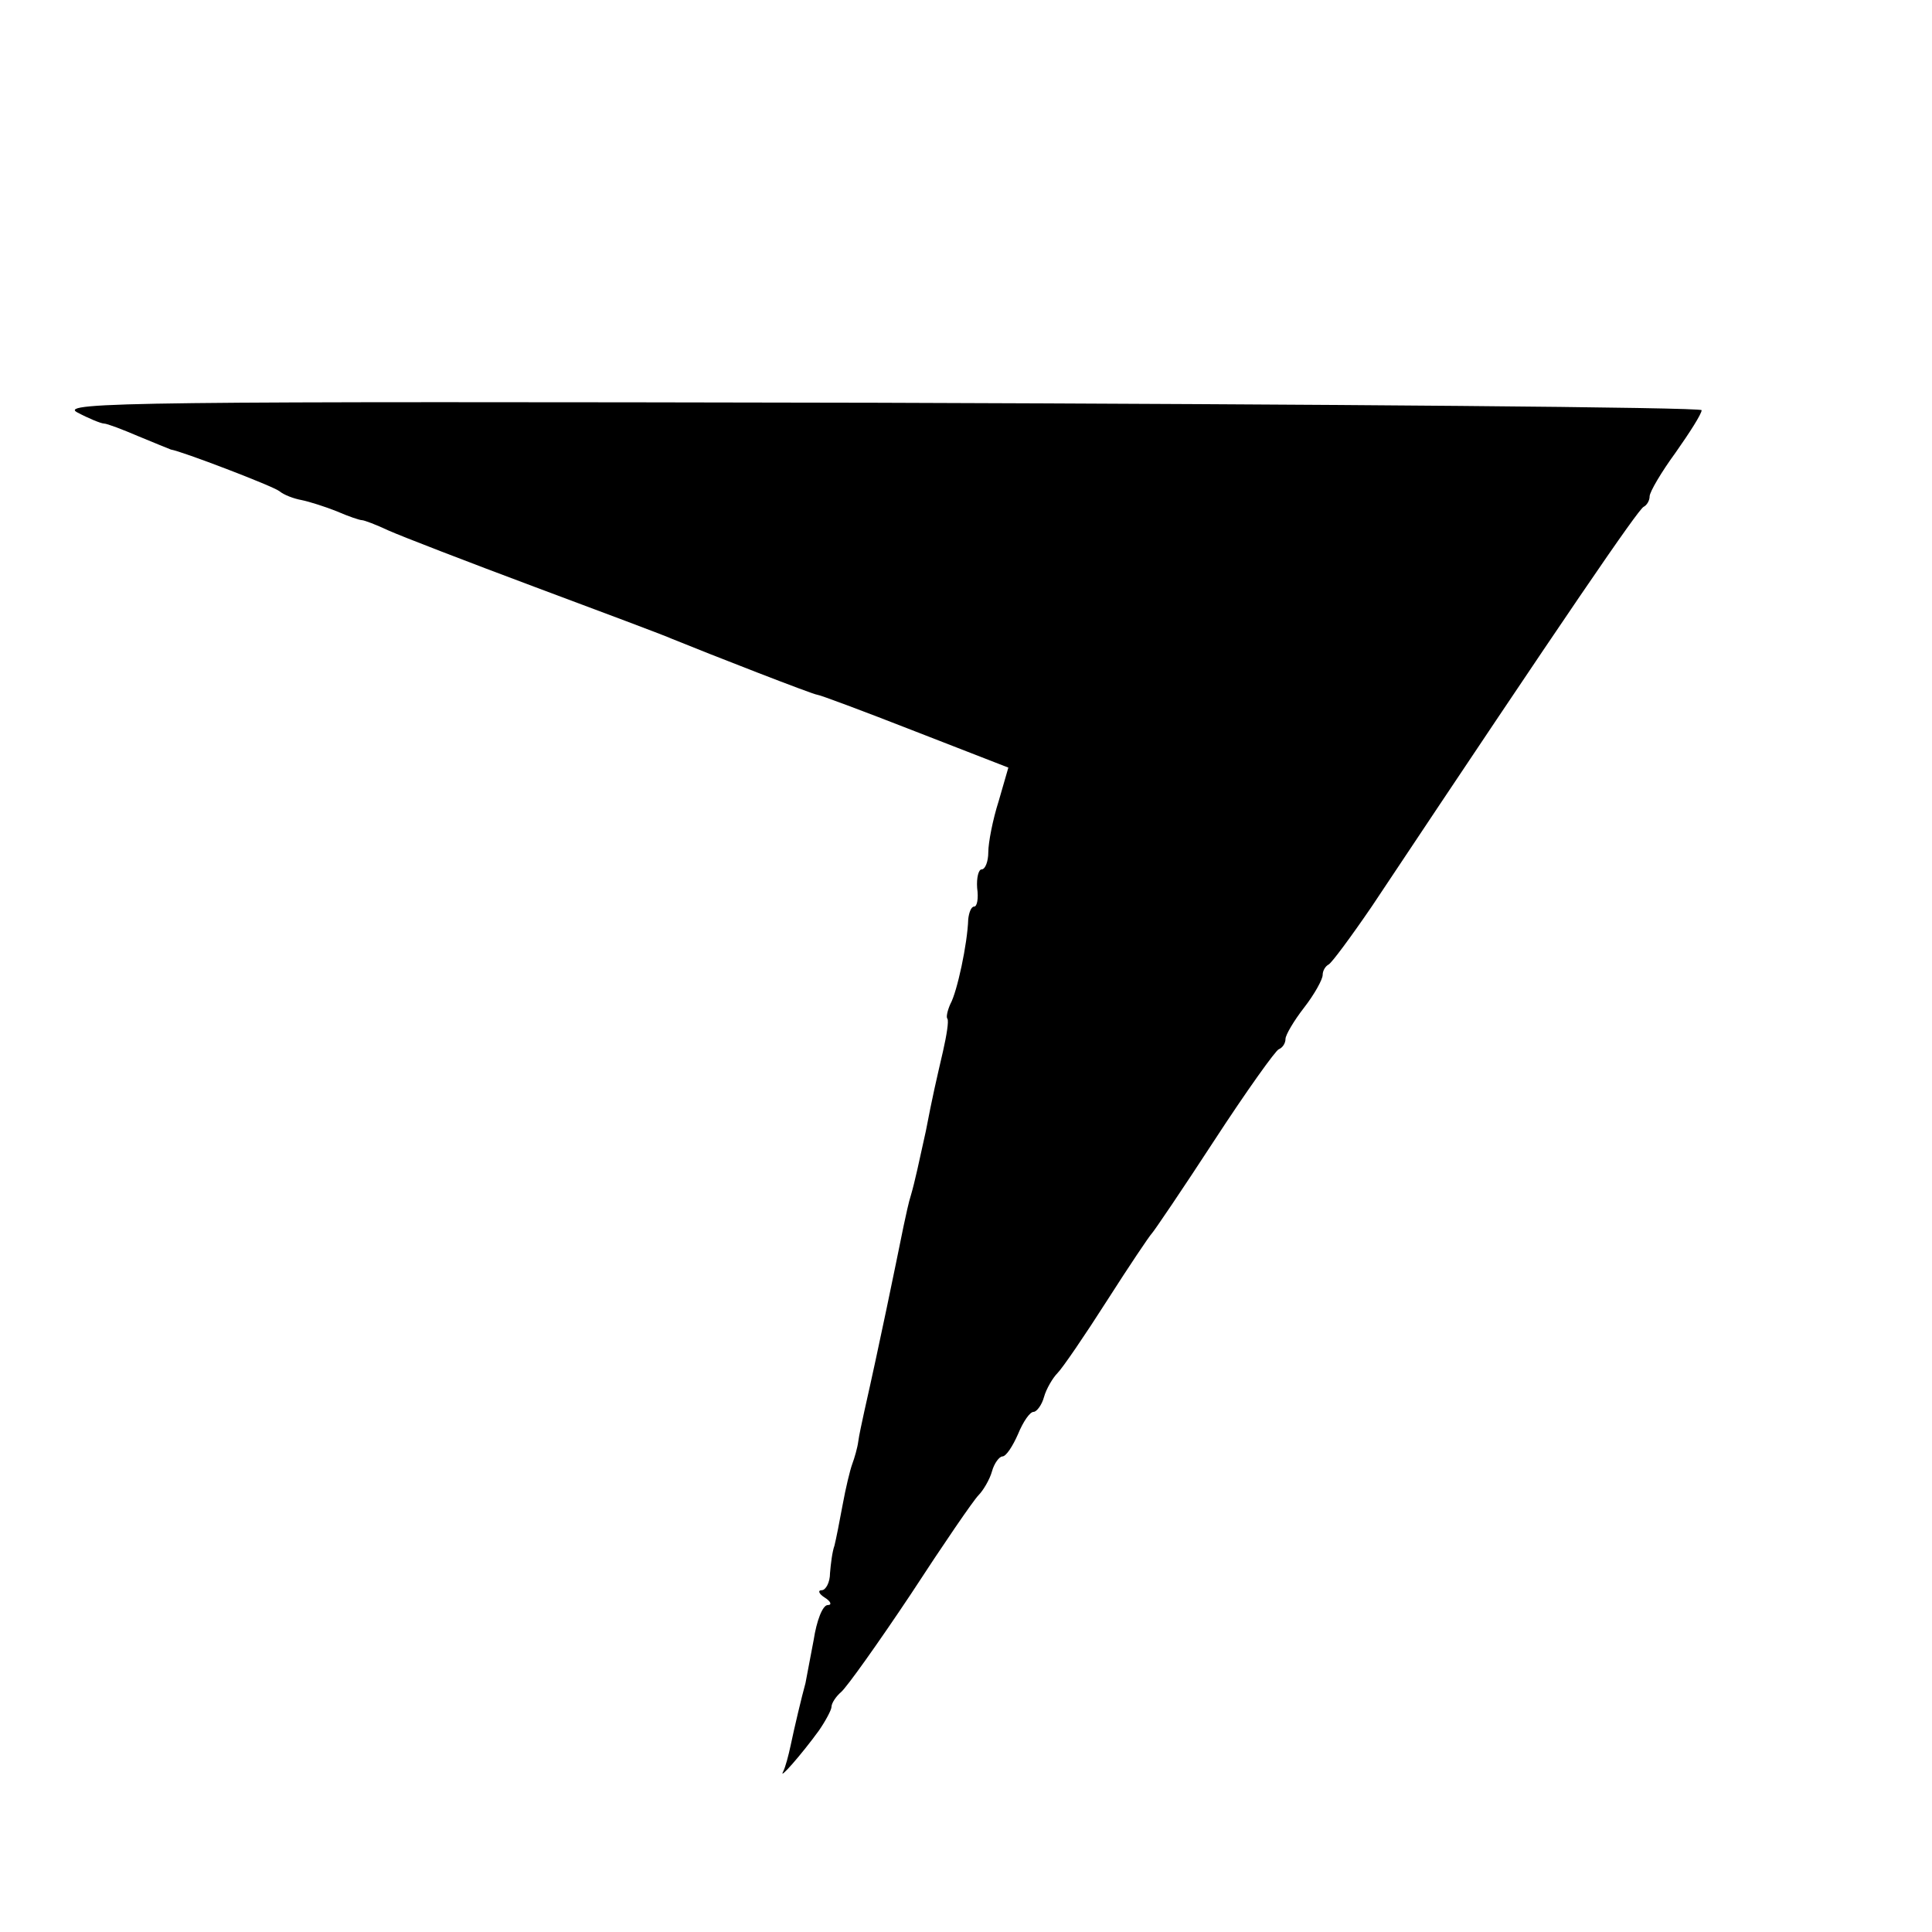 <?xml version="1.0" standalone="no"?>
<!DOCTYPE svg PUBLIC "-//W3C//DTD SVG 20010904//EN"
 "http://www.w3.org/TR/2001/REC-SVG-20010904/DTD/svg10.dtd">
<svg version="1.0" xmlns="http://www.w3.org/2000/svg"
 width="260pt" height="260pt" viewBox="0 0 260 260"
 preserveAspectRatio="xMidYMid meet">
<g transform="translate(0,260) scale(0.1,-0.1)"
fill="#000000" stroke="none">
<path d="M104 2045 c15 -8 32 -15 36 -15 4 0 25 -8 46 -17 22 -9 41 -17 44
-18 14 -2 137 -49 146 -56 6 -5 19 -10 30 -12 10 -2 32 -9 47 -15 16 -7 31
-12 34 -12 3 0 19 -6 36 -14 18 -8 106 -42 197 -76 91 -34 174 -65 185 -70 49
-20 190 -75 195 -75 3 0 62 -22 131 -49 l126 -49 -13 -45 c-8 -25 -14 -56 -14
-69 0 -12 -4 -23 -9 -23 -4 0 -7 -11 -6 -25 2 -14 0 -25 -4 -25 -4 0 -7 -8 -8
-17 -1 -33 -15 -98 -24 -114 -4 -9 -6 -18 -4 -20 2 -3 -1 -22 -6 -44 -9 -39
-14 -60 -23 -107 -9 -41 -15 -69 -20 -86 -3 -9 -7 -28 -10 -42 -12 -59 -32
-157 -53 -250 -3 -14 -7 -32 -8 -40 -1 -8 -5 -22 -8 -30 -3 -8 -9 -33 -13 -55
-4 -22 -9 -47 -11 -55 -3 -8 -5 -25 -6 -37 0 -13 -6 -23 -11 -23 -6 0 -4 -5 4
-10 8 -5 10 -10 4 -10 -7 0 -15 -21 -19 -47 -5 -27 -10 -52 -11 -58 -5 -18
-15 -60 -20 -84 -3 -14 -7 -29 -10 -35 -7 -13 24 22 48 55 9 13 17 28 17 32 0
5 6 14 13 20 8 7 50 66 94 132 43 66 84 126 91 133 6 6 15 21 18 32 3 11 10
20 14 20 5 0 14 14 21 30 7 17 16 30 21 30 4 0 11 9 14 20 3 11 12 26 18 32 7
7 37 51 67 98 30 47 57 87 60 90 3 3 41 59 84 125 43 66 83 122 87 123 5 2 9
8 9 14 0 5 11 24 25 42 14 18 25 38 25 44 0 6 4 12 8 14 4 2 30 37 58 78 265
398 359 535 366 538 4 2 8 8 8 14 0 6 16 33 35 59 19 27 35 52 35 57 0 4 -498
8 -1108 10 -995 2 -1104 1 -1078 -13z"/>
</g>
</svg>
